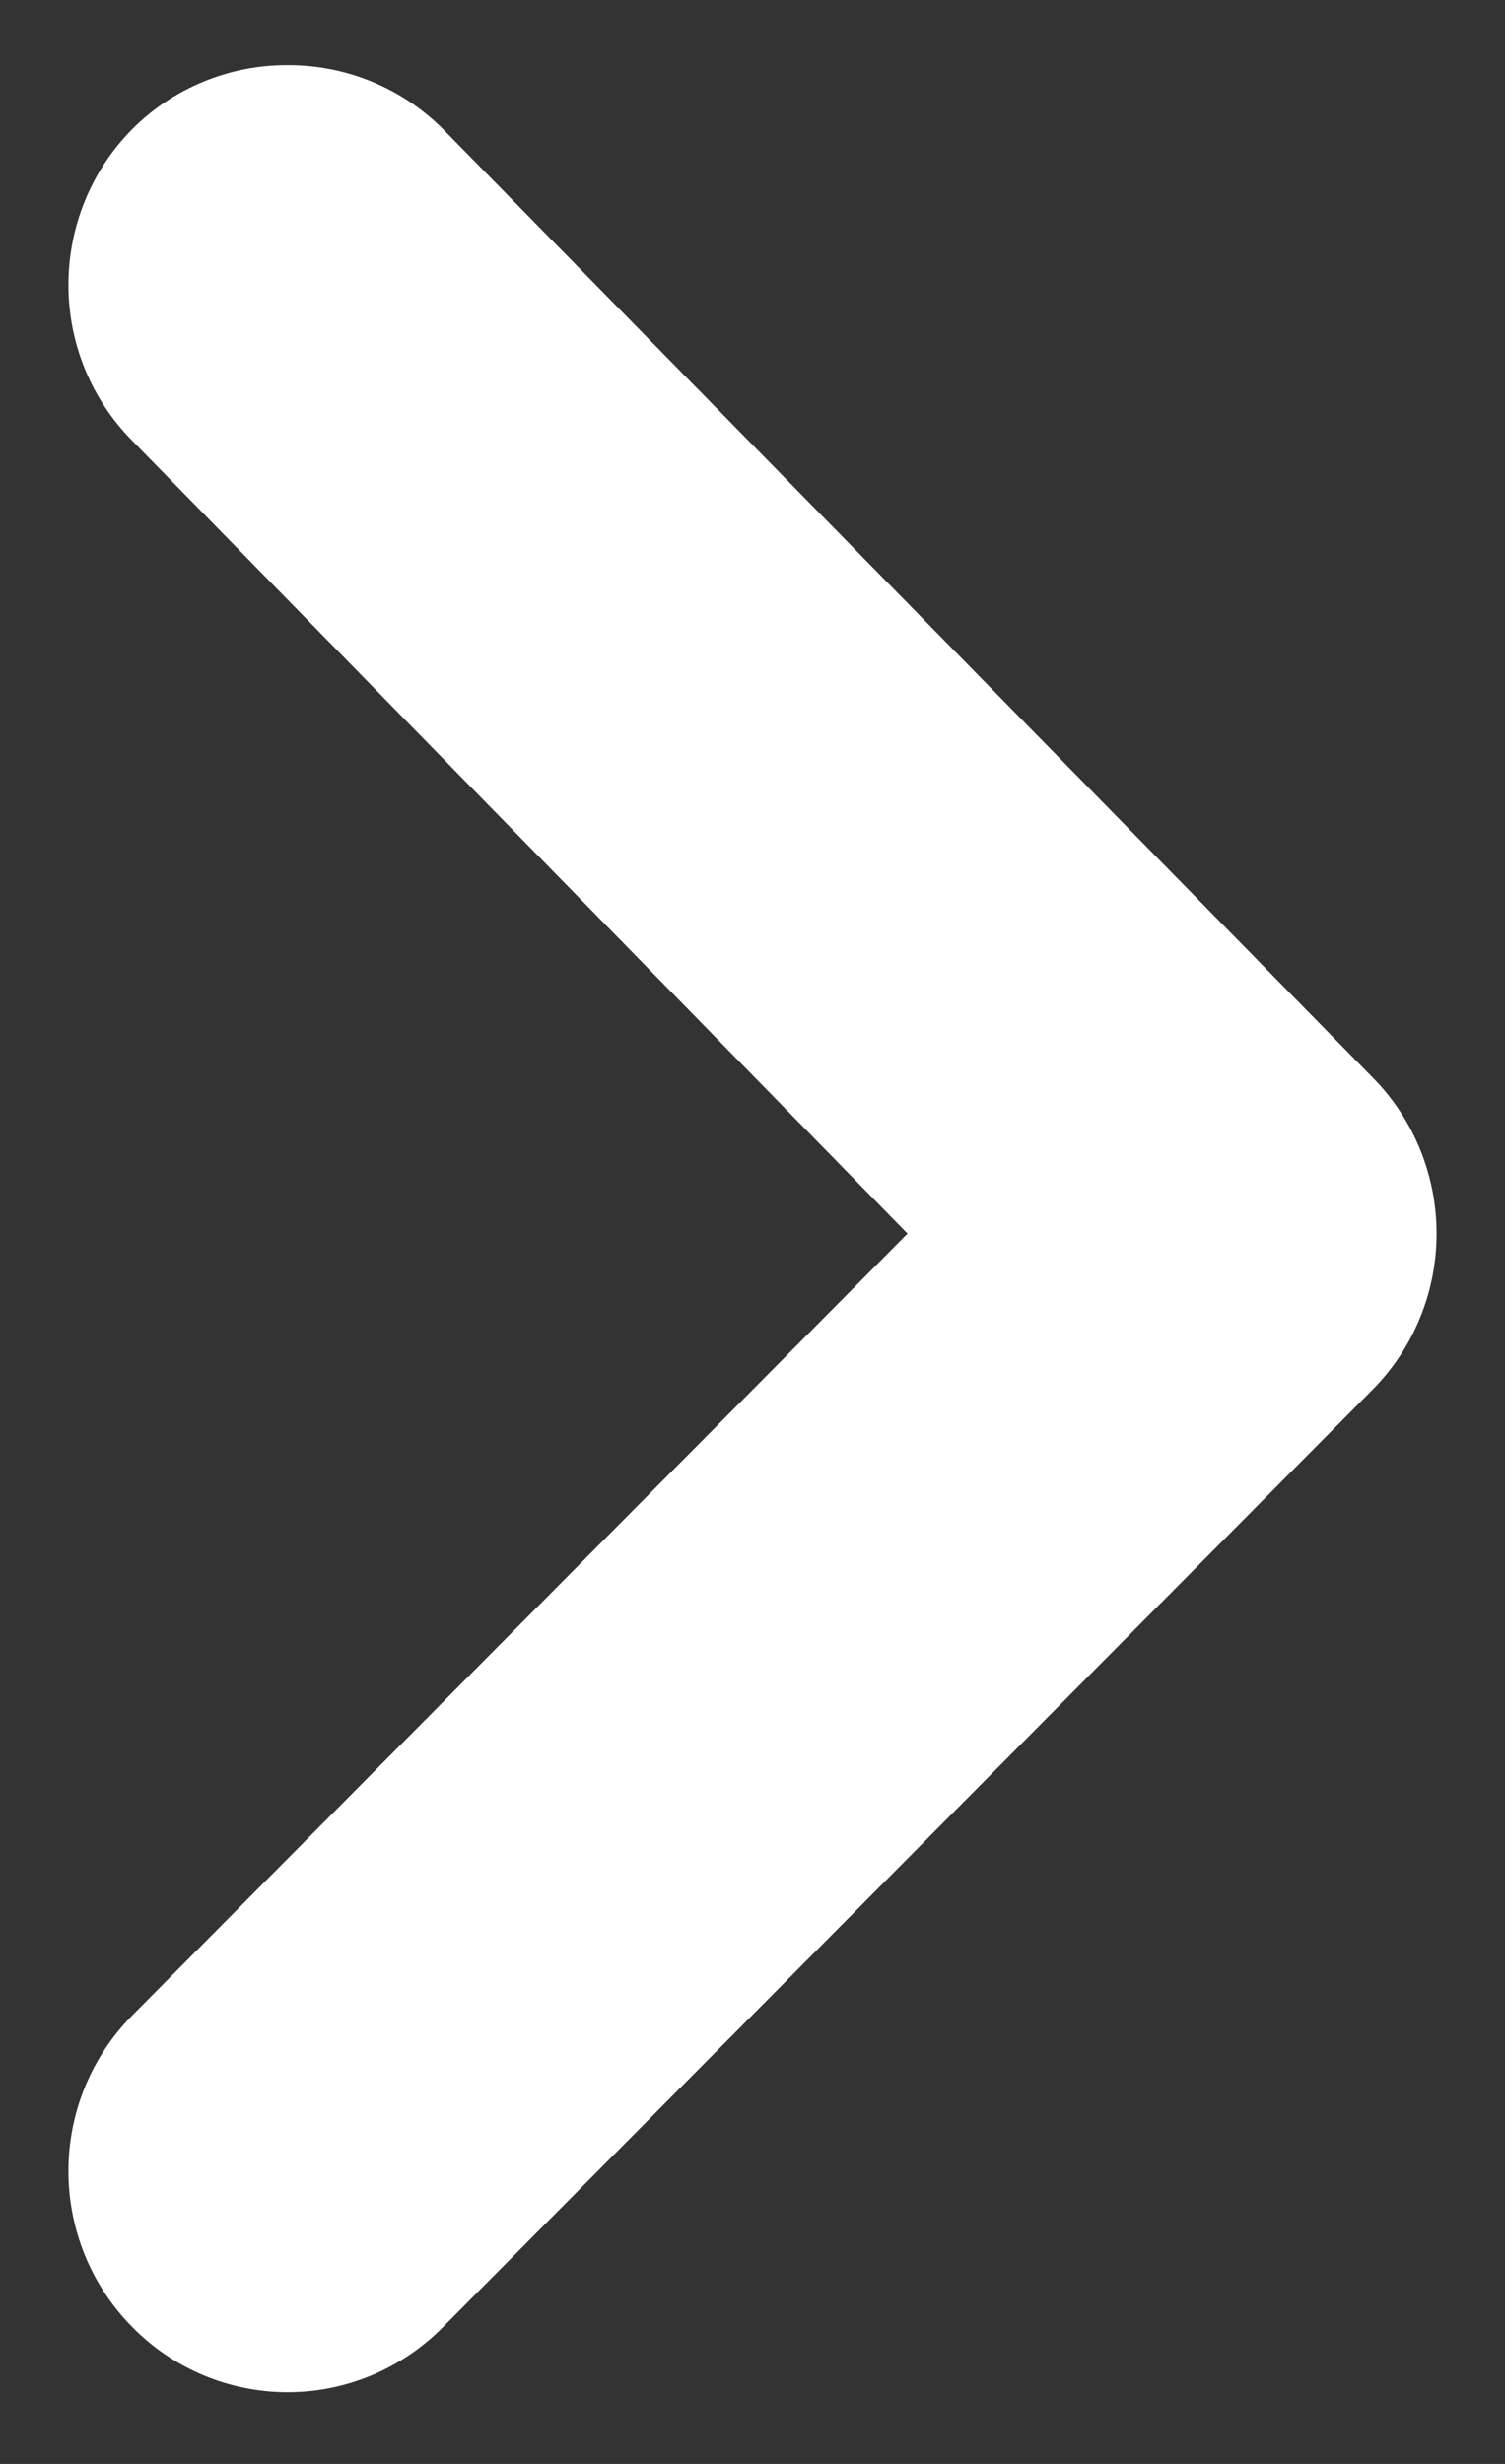 <svg width="11" height="18" viewBox="0 0 11 18" fill="none" xmlns="http://www.w3.org/2000/svg">
<rect x="0" y="0" width="11" height="18" fill="#333333" stroke="none"/>
<path id="Vector" d="M6.633 9.012L0.966 14.724C0.667 15.026 0.5 15.435 0.5 15.861C0.5 16.288 0.667 16.697 0.966 16.999C1.114 17.15 1.291 17.27 1.486 17.352C1.682 17.434 1.891 17.476 2.102 17.476C2.313 17.476 2.523 17.434 2.718 17.352C2.913 17.27 3.09 17.15 3.239 16.999L10.027 10.157C10.177 10.007 10.296 9.829 10.377 9.632C10.458 9.436 10.5 9.225 10.5 9.012C10.5 8.799 10.458 8.588 10.377 8.391C10.296 8.195 10.177 8.016 10.027 7.866L3.239 0.944C3.089 0.794 2.912 0.676 2.717 0.596C2.522 0.516 2.313 0.475 2.102 0.476C1.891 0.475 1.683 0.516 1.488 0.596C1.293 0.676 1.115 0.794 0.966 0.944C0.667 1.246 0.5 1.655 0.5 2.082C0.5 2.508 0.667 2.917 0.966 3.219L6.633 9.012Z" fill="white"/>
</svg>
